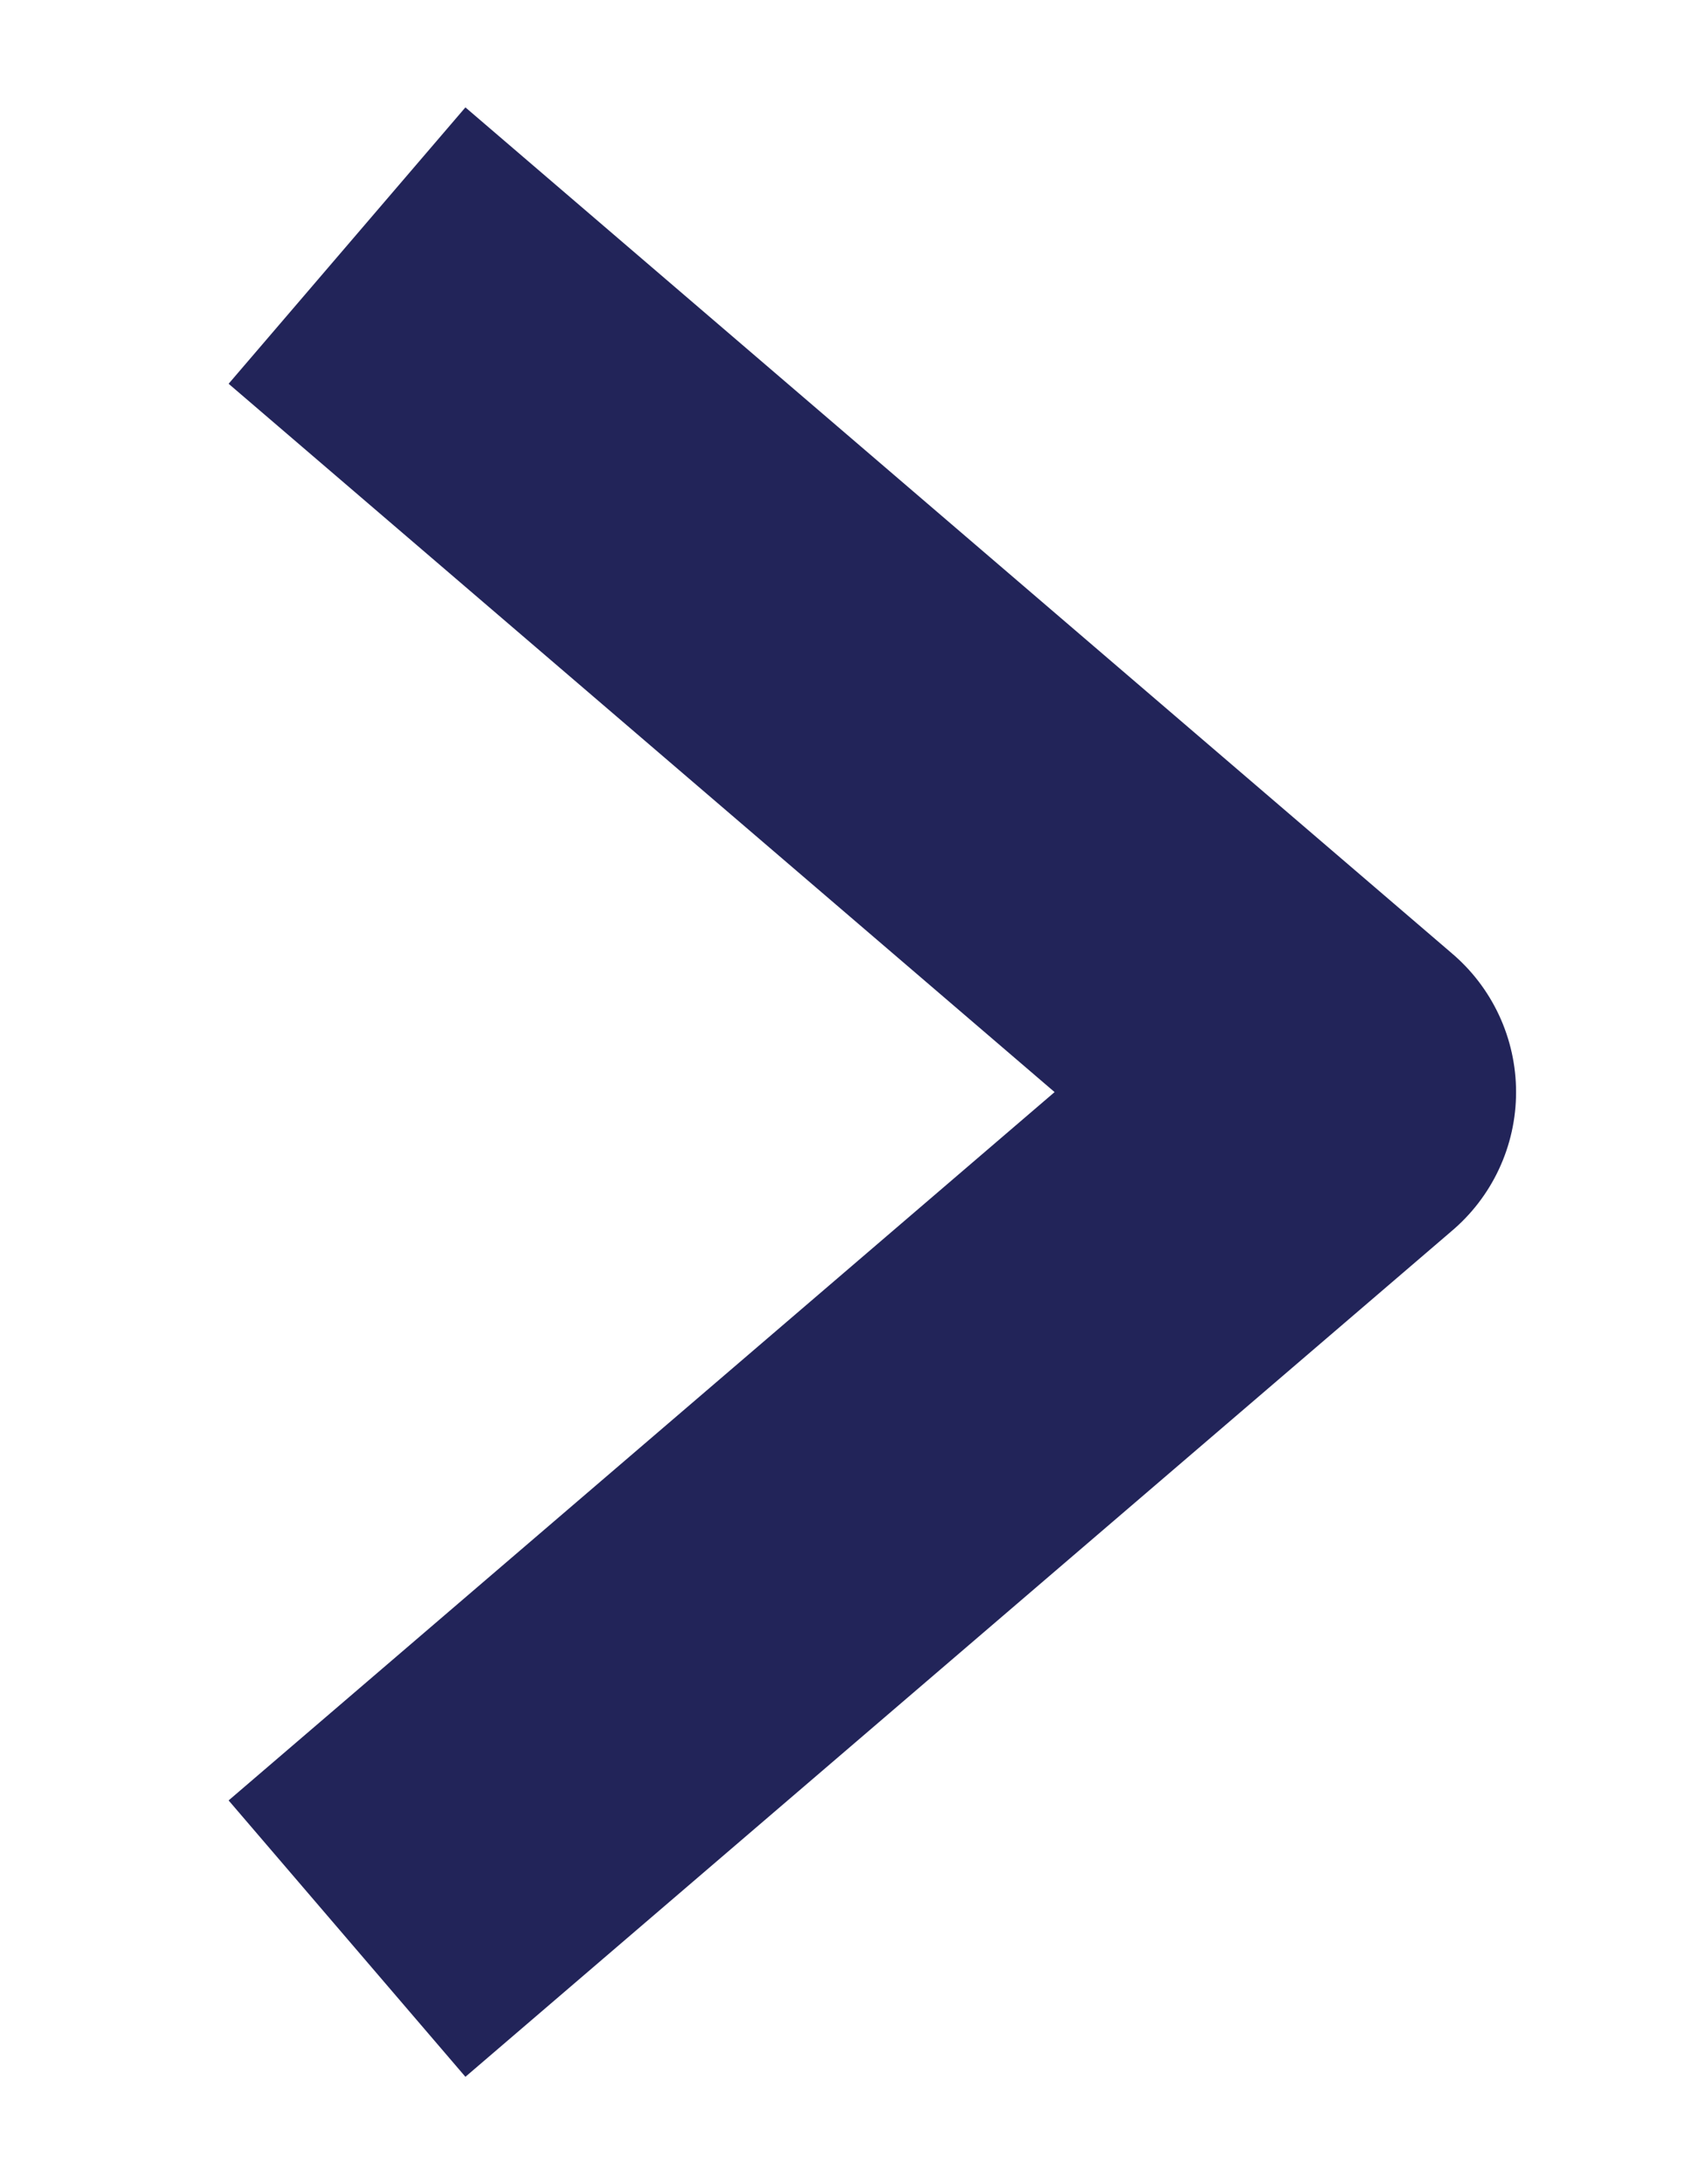 <svg width="7" height="9" viewBox="0 0 7 9" fill="none" xmlns="http://www.w3.org/2000/svg">
<path d="M2 7.5L5.5 4.5L2 1.5" stroke="#222459" stroke-width="1.5" stroke-linecap="square" stroke-linejoin="round"/>
</svg>
